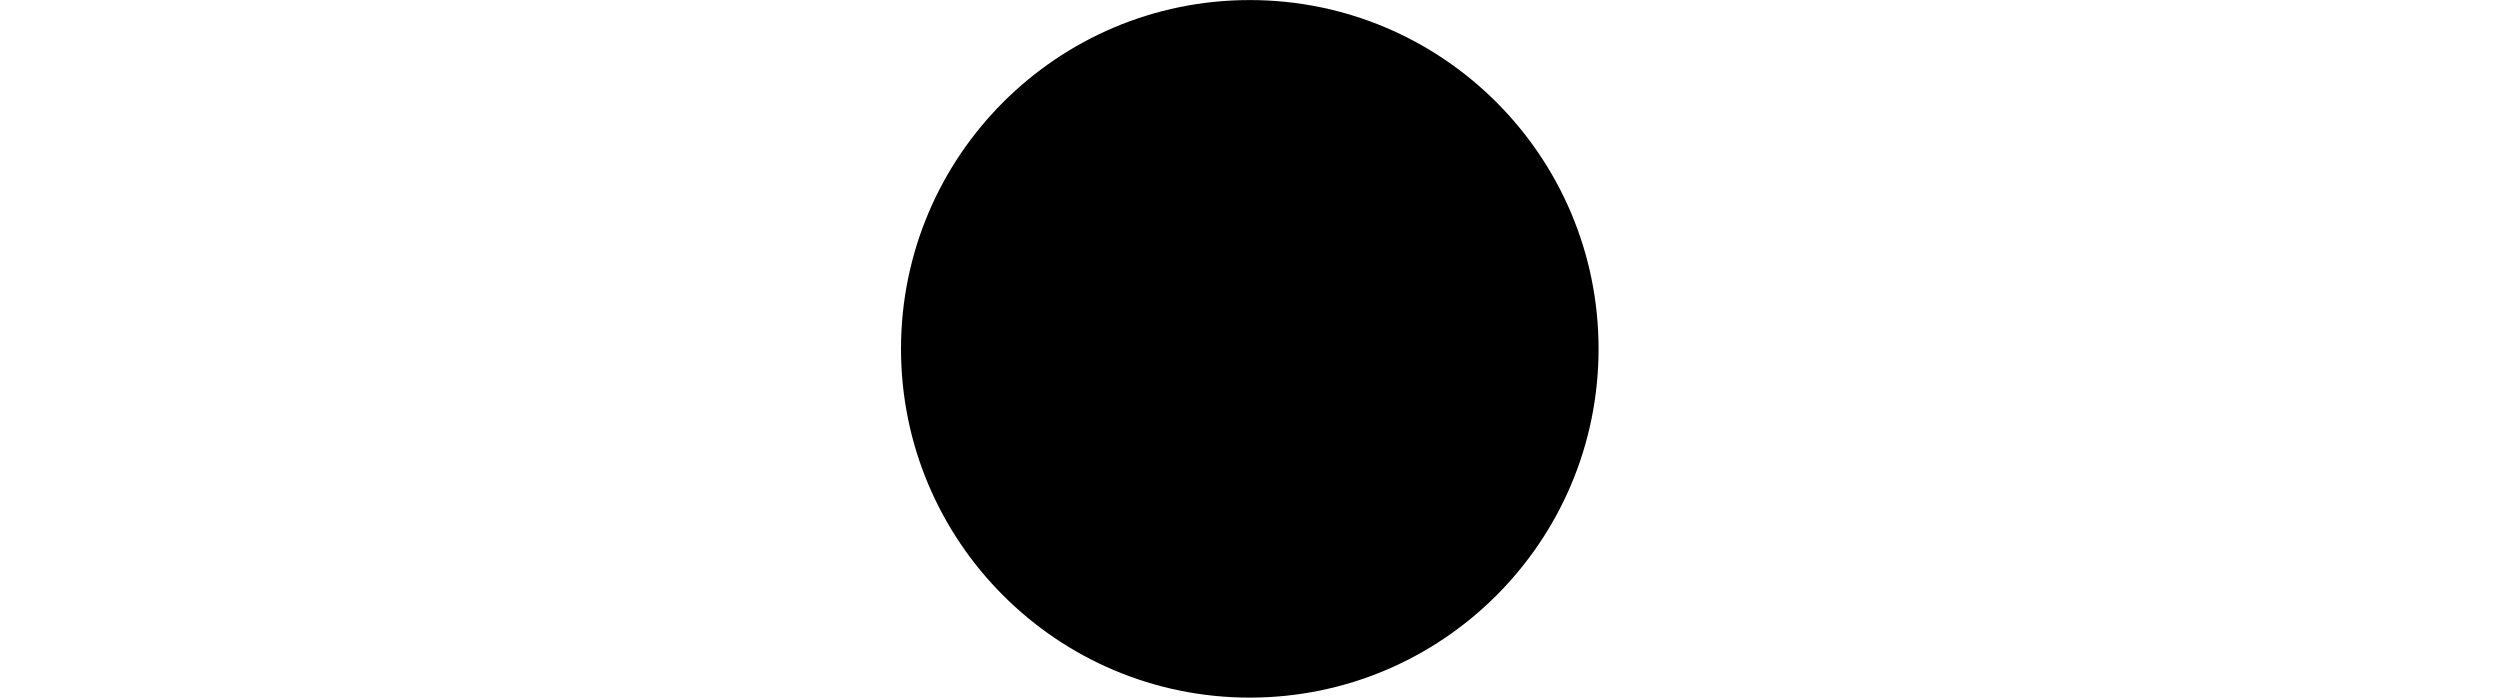 <svg version="1.2" preserveAspectRatio="xMidYMid meet" height="1080" viewBox="0 0 2902.5 810" zoomAndPan="magnify" width="3870" xmlns:xlink="http://www.w3.org/1999/xlink" xmlns="http://www.w3.org/2000/svg"><defs><clipPath id="6eda4efb8b"><path d="M 1046.07 0.07 L 1855.93 0.07 L 1855.93 809.93 L 1046.07 809.93 Z M 1046.07 0.07"></path></clipPath><clipPath id="a848bea6af"><path d="M 1451 0.07 C 1227.363 0.07 1046.07 181.363 1046.07 405 C 1046.07 628.637 1227.363 809.93 1451 809.93 C 1674.637 809.93 1855.93 628.637 1855.93 405 C 1855.93 181.363 1674.637 0.07 1451 0.07 Z M 1451 0.07"></path></clipPath><clipPath id="dbd4402e25"><path d="M 0.07 0.07 L 809.93 0.07 L 809.93 809.93 L 0.07 809.93 Z M 0.07 0.07"></path></clipPath><clipPath id="7576a05ebb"><path d="M 405 0.07 C 181.363 0.07 0.07 181.363 0.07 405 C 0.07 628.637 181.363 809.93 405 809.93 C 628.637 809.93 809.93 628.637 809.93 405 C 809.93 181.363 628.637 0.07 405 0.07 Z M 405 0.07"></path></clipPath><clipPath id="bfa85f014a"><rect height="810" y="0" width="810" x="0"></rect></clipPath></defs><g id="01c4ecd89a"><g clip-path="url(#6eda4efb8b)" clip-rule="nonzero"><g clip-path="url(#a848bea6af)" clip-rule="nonzero"><g transform="matrix(1,0,0,1,1046,0)"><g clip-path="url(#bfa85f014a)"><g clip-path="url(#dbd4402e25)" clip-rule="nonzero"><g clip-path="url(#7576a05ebb)" clip-rule="nonzero"><path d="M 0.07 0.07 L 809.93 0.07 L 809.93 809.93 L 0.07 809.93 Z M 0.07 0.07" style="stroke:none;fill-rule:nonzero;fill:#000000;fill-opacity:1;"></path></g></g></g></g></g></g></g></svg>